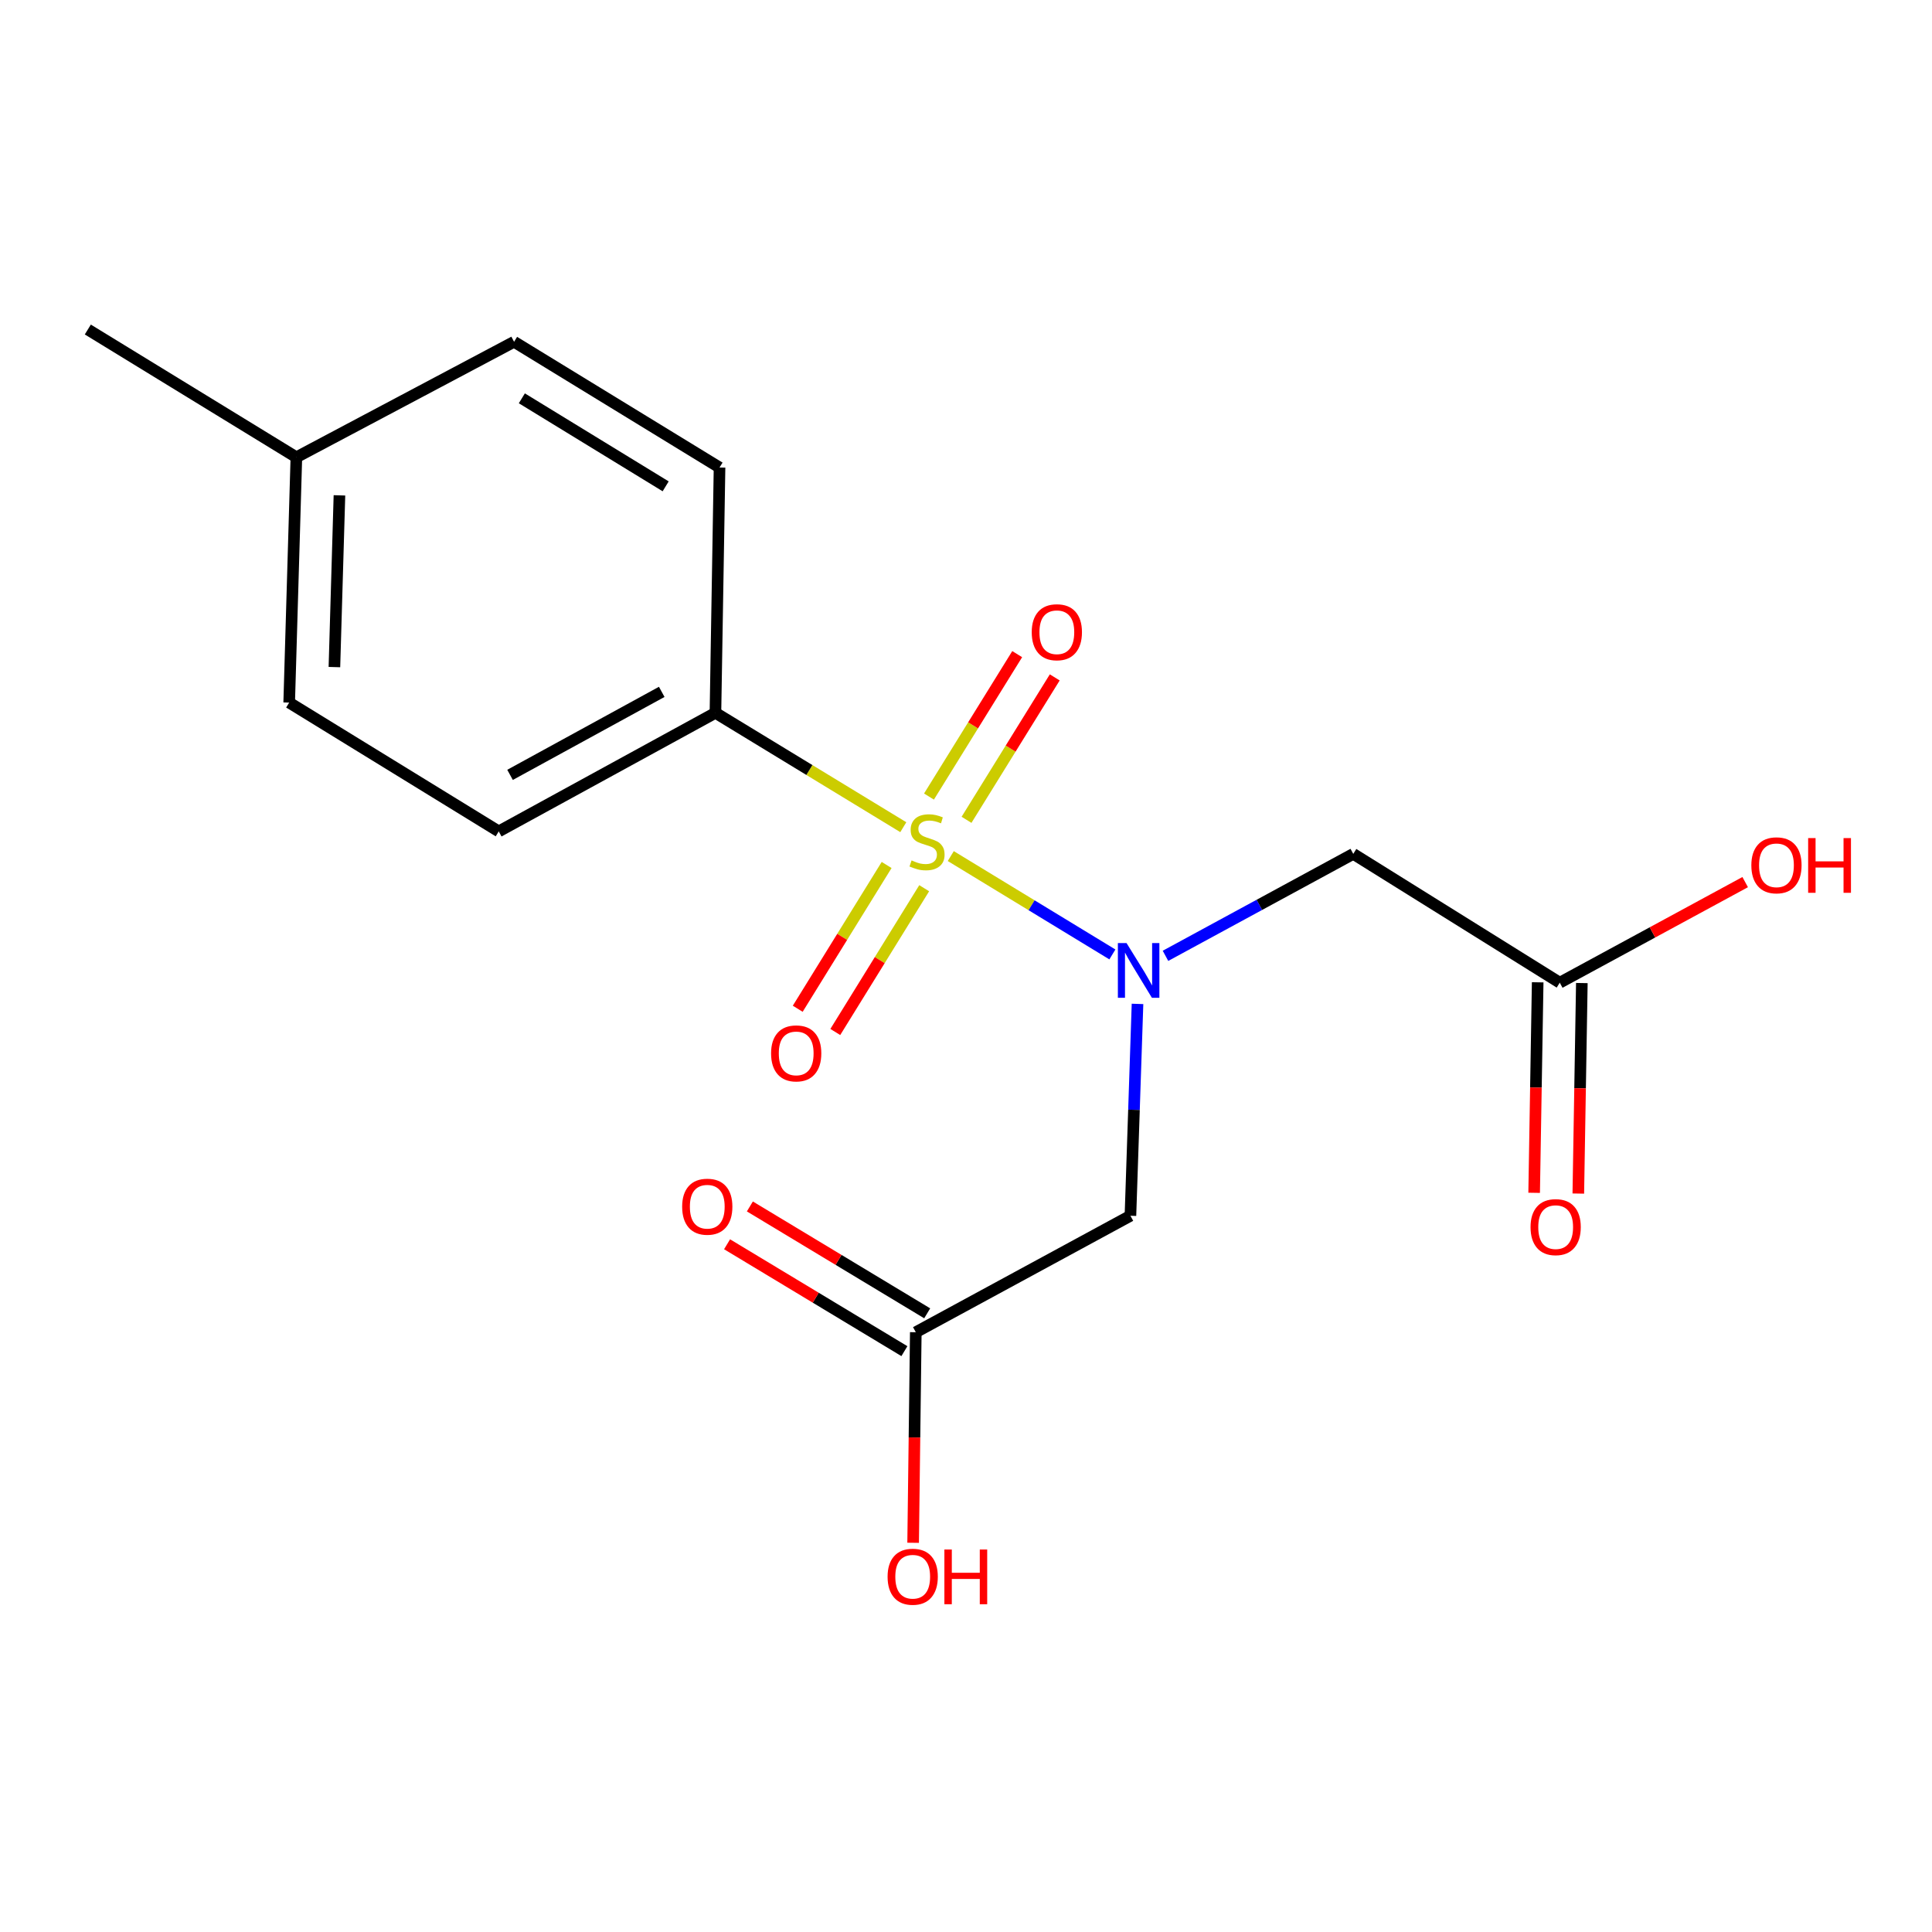 <?xml version='1.0' encoding='iso-8859-1'?>
<svg version='1.1' baseProfile='full'
              xmlns='http://www.w3.org/2000/svg'
                      xmlns:rdkit='http://www.rdkit.org/xml'
                      xmlns:xlink='http://www.w3.org/1999/xlink'
                  xml:space='preserve'
width='1000px' height='1000px' viewBox='0 0 1000 1000'>
<!-- END OF HEADER -->
<rect style='opacity:1.0;fill:#FFFFFF;stroke:none' width='1000' height='1000' x='0' y='0'> </rect>
<path class='bond-0' d='M 492.117,443.105 L 533.942,468.56' style='fill:none;fill-rule:evenodd;stroke:#CCCC00;stroke-width:6px;stroke-linecap:butt;stroke-linejoin:miter;stroke-opacity:1' />
<path class='bond-0' d='M 533.942,468.56 L 575.768,494.015' style='fill:none;fill-rule:evenodd;stroke:#0000FF;stroke-width:6px;stroke-linecap:butt;stroke-linejoin:miter;stroke-opacity:1' />
<path class='bond-3' d='M 467.546,428.15 L 418.928,398.555' style='fill:none;fill-rule:evenodd;stroke:#CCCC00;stroke-width:6px;stroke-linecap:butt;stroke-linejoin:miter;stroke-opacity:1' />
<path class='bond-3' d='M 418.928,398.555 L 370.31,368.96' style='fill:none;fill-rule:evenodd;stroke:#000000;stroke-width:6px;stroke-linecap:butt;stroke-linejoin:miter;stroke-opacity:1' />
<path class='bond-6' d='M 500.272,424.338 L 523.103,387.48' style='fill:none;fill-rule:evenodd;stroke:#CCCC00;stroke-width:6px;stroke-linecap:butt;stroke-linejoin:miter;stroke-opacity:1' />
<path class='bond-6' d='M 523.103,387.48 L 545.935,350.621' style='fill:none;fill-rule:evenodd;stroke:#FF0000;stroke-width:6px;stroke-linecap:butt;stroke-linejoin:miter;stroke-opacity:1' />
<path class='bond-6' d='M 480.837,412.299 L 503.668,375.441' style='fill:none;fill-rule:evenodd;stroke:#CCCC00;stroke-width:6px;stroke-linecap:butt;stroke-linejoin:miter;stroke-opacity:1' />
<path class='bond-6' d='M 503.668,375.441 L 526.5,338.582' style='fill:none;fill-rule:evenodd;stroke:#FF0000;stroke-width:6px;stroke-linecap:butt;stroke-linejoin:miter;stroke-opacity:1' />
<path class='bond-7' d='M 458.918,447.716 L 435.911,484.923' style='fill:none;fill-rule:evenodd;stroke:#CCCC00;stroke-width:6px;stroke-linecap:butt;stroke-linejoin:miter;stroke-opacity:1' />
<path class='bond-7' d='M 435.911,484.923 L 412.904,522.131' style='fill:none;fill-rule:evenodd;stroke:#FF0000;stroke-width:6px;stroke-linecap:butt;stroke-linejoin:miter;stroke-opacity:1' />
<path class='bond-7' d='M 478.363,459.739 L 455.356,496.947' style='fill:none;fill-rule:evenodd;stroke:#CCCC00;stroke-width:6px;stroke-linecap:butt;stroke-linejoin:miter;stroke-opacity:1' />
<path class='bond-7' d='M 455.356,496.947 L 432.348,534.154' style='fill:none;fill-rule:evenodd;stroke:#FF0000;stroke-width:6px;stroke-linecap:butt;stroke-linejoin:miter;stroke-opacity:1' />
<path class='bond-1' d='M 603.254,494.737 L 651.852,468.351' style='fill:none;fill-rule:evenodd;stroke:#0000FF;stroke-width:6px;stroke-linecap:butt;stroke-linejoin:miter;stroke-opacity:1' />
<path class='bond-1' d='M 651.852,468.351 L 700.45,441.966' style='fill:none;fill-rule:evenodd;stroke:#000000;stroke-width:6px;stroke-linecap:butt;stroke-linejoin:miter;stroke-opacity:1' />
<path class='bond-2' d='M 588.774,519.62 L 586.943,574.445' style='fill:none;fill-rule:evenodd;stroke:#0000FF;stroke-width:6px;stroke-linecap:butt;stroke-linejoin:miter;stroke-opacity:1' />
<path class='bond-2' d='M 586.943,574.445 L 585.111,629.269' style='fill:none;fill-rule:evenodd;stroke:#000000;stroke-width:6px;stroke-linecap:butt;stroke-linejoin:miter;stroke-opacity:1' />
<path class='bond-4' d='M 700.45,441.966 L 807.33,508.634' style='fill:none;fill-rule:evenodd;stroke:#000000;stroke-width:6px;stroke-linecap:butt;stroke-linejoin:miter;stroke-opacity:1' />
<path class='bond-5' d='M 585.111,629.269 L 474.015,689.561' style='fill:none;fill-rule:evenodd;stroke:#000000;stroke-width:6px;stroke-linecap:butt;stroke-linejoin:miter;stroke-opacity:1' />
<path class='bond-10' d='M 370.31,368.96 L 258.147,430.332' style='fill:none;fill-rule:evenodd;stroke:#000000;stroke-width:6px;stroke-linecap:butt;stroke-linejoin:miter;stroke-opacity:1' />
<path class='bond-10' d='M 342.512,358.11 L 263.998,401.07' style='fill:none;fill-rule:evenodd;stroke:#000000;stroke-width:6px;stroke-linecap:butt;stroke-linejoin:miter;stroke-opacity:1' />
<path class='bond-11' d='M 370.31,368.96 L 372.431,241.987' style='fill:none;fill-rule:evenodd;stroke:#000000;stroke-width:6px;stroke-linecap:butt;stroke-linejoin:miter;stroke-opacity:1' />
<path class='bond-8' d='M 795.9,508.442 L 794.986,562.921' style='fill:none;fill-rule:evenodd;stroke:#000000;stroke-width:6px;stroke-linecap:butt;stroke-linejoin:miter;stroke-opacity:1' />
<path class='bond-8' d='M 794.986,562.921 L 794.072,617.4' style='fill:none;fill-rule:evenodd;stroke:#FF0000;stroke-width:6px;stroke-linecap:butt;stroke-linejoin:miter;stroke-opacity:1' />
<path class='bond-8' d='M 818.759,508.826 L 817.845,563.305' style='fill:none;fill-rule:evenodd;stroke:#000000;stroke-width:6px;stroke-linecap:butt;stroke-linejoin:miter;stroke-opacity:1' />
<path class='bond-8' d='M 817.845,563.305 L 816.931,617.784' style='fill:none;fill-rule:evenodd;stroke:#FF0000;stroke-width:6px;stroke-linecap:butt;stroke-linejoin:miter;stroke-opacity:1' />
<path class='bond-13' d='M 807.33,508.634 L 855.316,482.606' style='fill:none;fill-rule:evenodd;stroke:#000000;stroke-width:6px;stroke-linecap:butt;stroke-linejoin:miter;stroke-opacity:1' />
<path class='bond-13' d='M 855.316,482.606 L 903.303,456.578' style='fill:none;fill-rule:evenodd;stroke:#FF0000;stroke-width:6px;stroke-linecap:butt;stroke-linejoin:miter;stroke-opacity:1' />
<path class='bond-9' d='M 479.916,679.771 L 434.024,652.111' style='fill:none;fill-rule:evenodd;stroke:#000000;stroke-width:6px;stroke-linecap:butt;stroke-linejoin:miter;stroke-opacity:1' />
<path class='bond-9' d='M 434.024,652.111 L 388.132,624.451' style='fill:none;fill-rule:evenodd;stroke:#FF0000;stroke-width:6px;stroke-linecap:butt;stroke-linejoin:miter;stroke-opacity:1' />
<path class='bond-9' d='M 468.114,699.351 L 422.222,671.691' style='fill:none;fill-rule:evenodd;stroke:#000000;stroke-width:6px;stroke-linecap:butt;stroke-linejoin:miter;stroke-opacity:1' />
<path class='bond-9' d='M 422.222,671.691 L 376.331,644.031' style='fill:none;fill-rule:evenodd;stroke:#FF0000;stroke-width:6px;stroke-linecap:butt;stroke-linejoin:miter;stroke-opacity:1' />
<path class='bond-12' d='M 474.015,689.561 L 473.325,744.053' style='fill:none;fill-rule:evenodd;stroke:#000000;stroke-width:6px;stroke-linecap:butt;stroke-linejoin:miter;stroke-opacity:1' />
<path class='bond-12' d='M 473.325,744.053 L 472.636,798.544' style='fill:none;fill-rule:evenodd;stroke:#FF0000;stroke-width:6px;stroke-linecap:butt;stroke-linejoin:miter;stroke-opacity:1' />
<path class='bond-14' d='M 258.147,430.332 L 149.68,363.664' style='fill:none;fill-rule:evenodd;stroke:#000000;stroke-width:6px;stroke-linecap:butt;stroke-linejoin:miter;stroke-opacity:1' />
<path class='bond-15' d='M 372.431,241.987 L 266.085,176.907' style='fill:none;fill-rule:evenodd;stroke:#000000;stroke-width:6px;stroke-linecap:butt;stroke-linejoin:miter;stroke-opacity:1' />
<path class='bond-15' d='M 344.546,251.726 L 270.104,206.169' style='fill:none;fill-rule:evenodd;stroke:#000000;stroke-width:6px;stroke-linecap:butt;stroke-linejoin:miter;stroke-opacity:1' />
<path class='bond-18' d='M 149.68,363.664 L 153.401,236.678' style='fill:none;fill-rule:evenodd;stroke:#000000;stroke-width:6px;stroke-linecap:butt;stroke-linejoin:miter;stroke-opacity:1' />
<path class='bond-18' d='M 173.09,345.286 L 175.695,256.396' style='fill:none;fill-rule:evenodd;stroke:#000000;stroke-width:6px;stroke-linecap:butt;stroke-linejoin:miter;stroke-opacity:1' />
<path class='bond-16' d='M 266.085,176.907 L 153.401,236.678' style='fill:none;fill-rule:evenodd;stroke:#000000;stroke-width:6px;stroke-linecap:butt;stroke-linejoin:miter;stroke-opacity:1' />
<path class='bond-17' d='M 153.401,236.678 L 45.455,170.557' style='fill:none;fill-rule:evenodd;stroke:#000000;stroke-width:6px;stroke-linecap:butt;stroke-linejoin:miter;stroke-opacity:1' />
<path  class='atom-0' d='M 471.832 445.348
Q 472.152 445.468, 473.472 446.028
Q 474.792 446.588, 476.232 446.948
Q 477.712 447.268, 479.152 447.268
Q 481.832 447.268, 483.392 445.988
Q 484.952 444.668, 484.952 442.388
Q 484.952 440.828, 484.152 439.868
Q 483.392 438.908, 482.192 438.388
Q 480.992 437.868, 478.992 437.268
Q 476.472 436.508, 474.952 435.788
Q 473.472 435.068, 472.392 433.548
Q 471.352 432.028, 471.352 429.468
Q 471.352 425.908, 473.752 423.708
Q 476.192 421.508, 480.992 421.508
Q 484.272 421.508, 487.992 423.068
L 487.072 426.148
Q 483.672 424.748, 481.112 424.748
Q 478.352 424.748, 476.832 425.908
Q 475.312 427.028, 475.352 428.988
Q 475.352 430.508, 476.112 431.428
Q 476.912 432.348, 478.032 432.868
Q 479.192 433.388, 481.112 433.988
Q 483.672 434.788, 485.192 435.588
Q 486.712 436.388, 487.792 438.028
Q 488.912 439.628, 488.912 442.388
Q 488.912 446.308, 486.272 448.428
Q 483.672 450.508, 479.312 450.508
Q 476.792 450.508, 474.872 449.948
Q 472.992 449.428, 470.752 448.508
L 471.832 445.348
' fill='#CCCC00'/>
<path  class='atom-1' d='M 583.093 488.124
L 592.373 503.124
Q 593.293 504.604, 594.773 507.284
Q 596.253 509.964, 596.333 510.124
L 596.333 488.124
L 600.093 488.124
L 600.093 516.444
L 596.213 516.444
L 586.253 500.044
Q 585.093 498.124, 583.853 495.924
Q 582.653 493.724, 582.293 493.044
L 582.293 516.444
L 578.613 516.444
L 578.613 488.124
L 583.093 488.124
' fill='#0000FF'/>
<path  class='atom-7' d='M 534.021 327.241
Q 534.021 320.441, 537.381 316.641
Q 540.741 312.841, 547.021 312.841
Q 553.301 312.841, 556.661 316.641
Q 560.021 320.441, 560.021 327.241
Q 560.021 334.121, 556.621 338.041
Q 553.221 341.921, 547.021 341.921
Q 540.781 341.921, 537.381 338.041
Q 534.021 334.161, 534.021 327.241
M 547.021 338.721
Q 551.341 338.721, 553.661 335.841
Q 556.021 332.921, 556.021 327.241
Q 556.021 321.681, 553.661 318.881
Q 551.341 316.041, 547.021 316.041
Q 542.701 316.041, 540.341 318.841
Q 538.021 321.641, 538.021 327.241
Q 538.021 332.961, 540.341 335.841
Q 542.701 338.721, 547.021 338.721
' fill='#FF0000'/>
<path  class='atom-8' d='M 399.11 545.23
Q 399.11 538.43, 402.47 534.63
Q 405.83 530.83, 412.11 530.83
Q 418.39 530.83, 421.75 534.63
Q 425.11 538.43, 425.11 545.23
Q 425.11 552.11, 421.71 556.03
Q 418.31 559.91, 412.11 559.91
Q 405.87 559.91, 402.47 556.03
Q 399.11 552.15, 399.11 545.23
M 412.11 556.71
Q 416.43 556.71, 418.75 553.83
Q 421.11 550.91, 421.11 545.23
Q 421.11 539.67, 418.75 536.87
Q 416.43 534.03, 412.11 534.03
Q 407.79 534.03, 405.43 536.83
Q 403.11 539.63, 403.11 545.23
Q 403.11 550.95, 405.43 553.83
Q 407.79 556.71, 412.11 556.71
' fill='#FF0000'/>
<path  class='atom-9' d='M 792.208 635.154
Q 792.208 628.354, 795.568 624.554
Q 798.928 620.754, 805.208 620.754
Q 811.488 620.754, 814.848 624.554
Q 818.208 628.354, 818.208 635.154
Q 818.208 642.034, 814.808 645.954
Q 811.408 649.834, 805.208 649.834
Q 798.968 649.834, 795.568 645.954
Q 792.208 642.074, 792.208 635.154
M 805.208 646.634
Q 809.528 646.634, 811.848 643.754
Q 814.208 640.834, 814.208 635.154
Q 814.208 629.594, 811.848 626.794
Q 809.528 623.954, 805.208 623.954
Q 800.888 623.954, 798.528 626.754
Q 796.208 629.554, 796.208 635.154
Q 796.208 640.874, 798.528 643.754
Q 800.888 646.634, 805.208 646.634
' fill='#FF0000'/>
<path  class='atom-10' d='M 353.081 624.586
Q 353.081 617.786, 356.441 613.986
Q 359.801 610.186, 366.081 610.186
Q 372.361 610.186, 375.721 613.986
Q 379.081 617.786, 379.081 624.586
Q 379.081 631.466, 375.681 635.386
Q 372.281 639.266, 366.081 639.266
Q 359.841 639.266, 356.441 635.386
Q 353.081 631.506, 353.081 624.586
M 366.081 636.066
Q 370.401 636.066, 372.721 633.186
Q 375.081 630.266, 375.081 624.586
Q 375.081 619.026, 372.721 616.226
Q 370.401 613.386, 366.081 613.386
Q 361.761 613.386, 359.401 616.186
Q 357.081 618.986, 357.081 624.586
Q 357.081 630.306, 359.401 633.186
Q 361.761 636.066, 366.081 636.066
' fill='#FF0000'/>
<path  class='atom-13' d='M 459.414 816.106
Q 459.414 809.306, 462.774 805.506
Q 466.134 801.706, 472.414 801.706
Q 478.694 801.706, 482.054 805.506
Q 485.414 809.306, 485.414 816.106
Q 485.414 822.986, 482.014 826.906
Q 478.614 830.786, 472.414 830.786
Q 466.174 830.786, 462.774 826.906
Q 459.414 823.026, 459.414 816.106
M 472.414 827.586
Q 476.734 827.586, 479.054 824.706
Q 481.414 821.786, 481.414 816.106
Q 481.414 810.546, 479.054 807.746
Q 476.734 804.906, 472.414 804.906
Q 468.094 804.906, 465.734 807.706
Q 463.414 810.506, 463.414 816.106
Q 463.414 821.826, 465.734 824.706
Q 468.094 827.586, 472.414 827.586
' fill='#FF0000'/>
<path  class='atom-13' d='M 488.814 802.026
L 492.654 802.026
L 492.654 814.066
L 507.134 814.066
L 507.134 802.026
L 510.974 802.026
L 510.974 830.346
L 507.134 830.346
L 507.134 817.266
L 492.654 817.266
L 492.654 830.346
L 488.814 830.346
L 488.814 802.026
' fill='#FF0000'/>
<path  class='atom-14' d='M 906.493 447.876
Q 906.493 441.076, 909.853 437.276
Q 913.213 433.476, 919.493 433.476
Q 925.773 433.476, 929.133 437.276
Q 932.493 441.076, 932.493 447.876
Q 932.493 454.756, 929.093 458.676
Q 925.693 462.556, 919.493 462.556
Q 913.253 462.556, 909.853 458.676
Q 906.493 454.796, 906.493 447.876
M 919.493 459.356
Q 923.813 459.356, 926.133 456.476
Q 928.493 453.556, 928.493 447.876
Q 928.493 442.316, 926.133 439.516
Q 923.813 436.676, 919.493 436.676
Q 915.173 436.676, 912.813 439.476
Q 910.493 442.276, 910.493 447.876
Q 910.493 453.596, 912.813 456.476
Q 915.173 459.356, 919.493 459.356
' fill='#FF0000'/>
<path  class='atom-14' d='M 935.893 433.796
L 939.733 433.796
L 939.733 445.836
L 954.213 445.836
L 954.213 433.796
L 958.053 433.796
L 958.053 462.116
L 954.213 462.116
L 954.213 449.036
L 939.733 449.036
L 939.733 462.116
L 935.893 462.116
L 935.893 433.796
' fill='#FF0000'/>
</svg>
